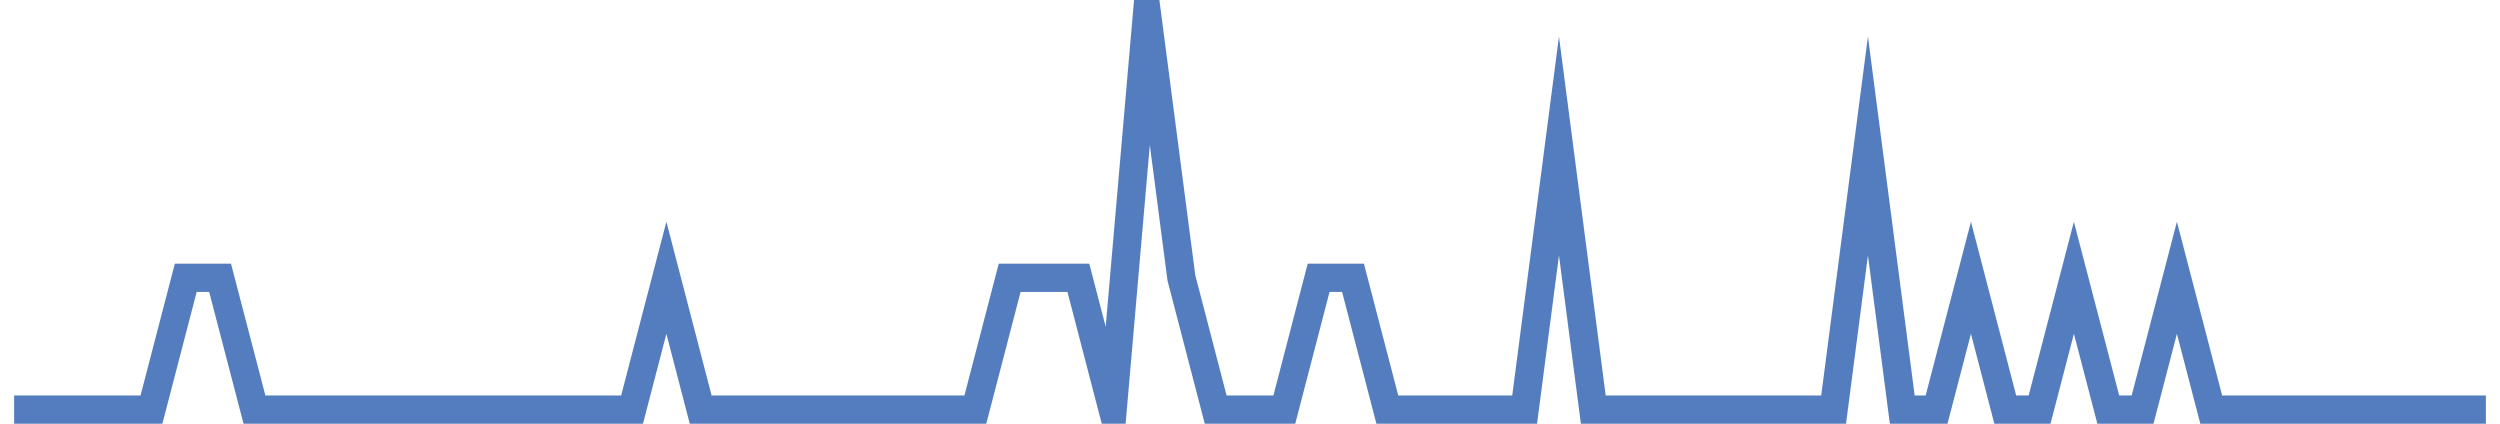 <?xml version="1.0" encoding="UTF-8"?>
<svg xmlns="http://www.w3.org/2000/svg" xmlns:xlink="http://www.w3.org/1999/xlink" width="177pt" height="30pt" viewBox="0 0 177 30" version="1.1">
<g id="surface3738671">
<path style="fill:none;stroke-width:2;stroke-linecap:butt;stroke-linejoin:miter;stroke:rgb(32.941%,49.02%,74.902%);stroke-opacity:1;stroke-miterlimit:10;" d="M 1 29 L 10.723 29 L 13.152 19.668 L 15.582 19.668 L 18.016 29 L 44.75 29 L 47.18 19.668 L 49.609 29 L 69.055 29 L 71.484 19.668 L 76.348 19.668 L 78.777 29 L 81.207 1 L 83.641 19.668 L 86.07 29 L 90.93 29 L 93.359 19.668 L 95.793 19.668 L 98.223 29 L 107.945 29 L 110.375 10.332 L 112.805 29 L 129.82 29 L 132.25 10.332 L 134.68 29 L 137.109 29 L 139.543 19.668 L 141.973 29 L 144.402 29 L 146.832 19.668 L 149.266 29 L 151.695 29 L 154.125 19.668 L 156.555 29 L 176 29 "/>
</g>
</svg>

